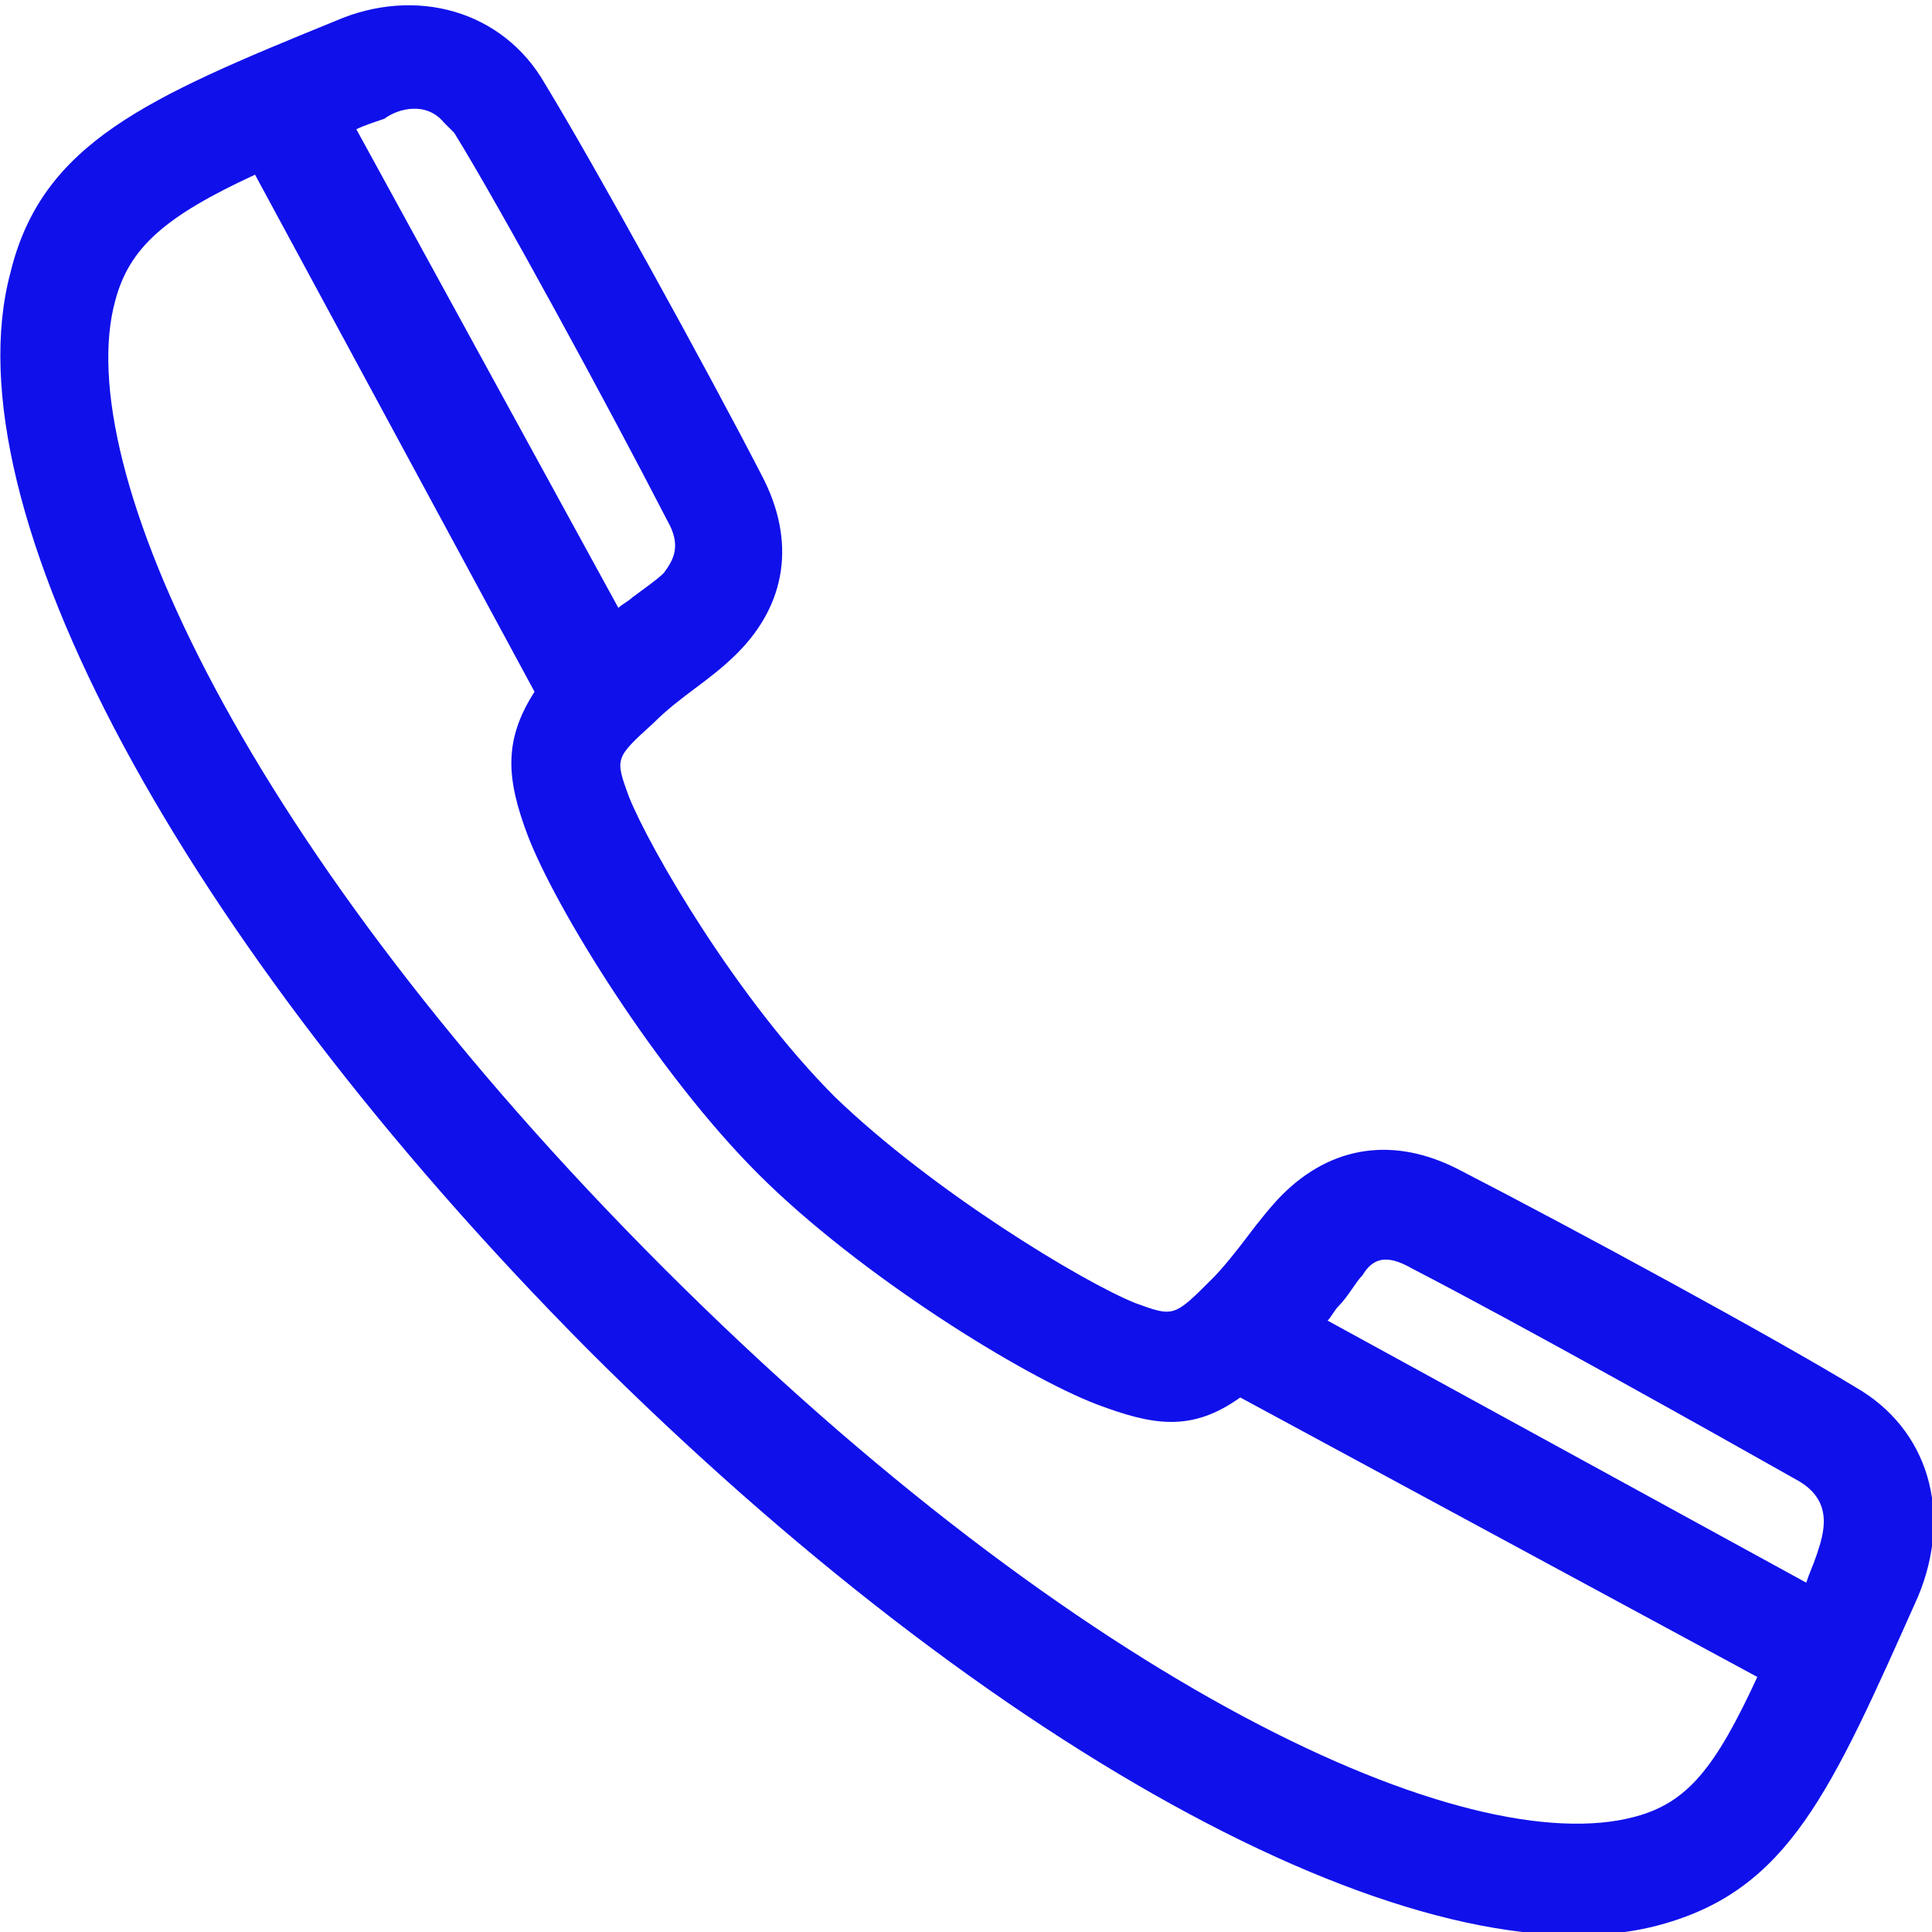 <?xml version="1.0" encoding="utf-8"?>
<!-- Generator: Adobe Illustrator 26.0.3, SVG Export Plug-In . SVG Version: 6.00 Build 0)  -->
<svg version="1.1" id="Layer_1" xmlns="http://www.w3.org/2000/svg" xmlns:xlink="http://www.w3.org/1999/xlink" x="0px" y="0px"
	 width="55.3px" height="55.3px" viewBox="0 0 55.3 55.3" style="enable-background:new 0 0 55.3 55.3;" xml:space="preserve">
<style type="text/css">
	.st0{fill:#1010EB;}
</style>
<path class="st0" d="M54.9,45.7c1-2.4,0.3-4.8-1.8-6c-2.3-1.4-8-4.5-11.3-6.2c-1.9-1-3.7-0.7-5.1,0.7c-0.3,0.3-0.7,0.8-1,1.2
	c-0.3,0.4-0.7,0.9-1,1.2c-1.1,1.1-1.1,1.1-2.2,0.7c-1.5-0.6-5.8-3.2-8.6-5.9c-2.8-2.8-5.3-7.1-5.9-8.6c-0.4-1.1-0.4-1.1,0.7-2.1
	c0.4-0.4,0.8-0.7,1.2-1c0.4-0.3,0.8-0.6,1.2-1c1.4-1.4,1.7-3.2,0.7-5.1c-1.6-3.1-4.8-8.9-6.2-11.2c-1.2-2.1-3.7-2.8-6-1.8
	C4.2,2.8,1.2,4.1,0.3,7.8c-1.8,6.7,4.9,19.1,16.5,30.8c11.7,11.7,24,18.3,30.7,16.5C51.2,54.1,52.4,51.3,54.9,45.7z M40.4,36.3
	c3.1,1.6,8.8,4.8,11.1,6.1c1,0.6,0.7,1.5,0.5,2.1l0,0c-0.1,0.3-0.2,0.5-0.3,0.8l-13.7-7.5c0.1-0.1,0.2-0.3,0.3-0.4
	c0.3-0.3,0.5-0.7,0.7-0.9C39.3,36,39.7,35.9,40.4,36.3z M12.7,3.5c0.1,0.1,0.2,0.2,0.3,0.3c1.3,2.1,4.4,7.8,6.1,11.1
	c0.4,0.7,0.2,1.1-0.1,1.5c-0.2,0.2-0.5,0.4-0.9,0.7c-0.1,0.1-0.3,0.2-0.4,0.3L10.2,3.7c0.2-0.1,0.5-0.2,0.8-0.3
	C11.4,3.1,12.2,2.9,12.7,3.5z M46.8,52C42,53.3,31,48.3,19,36.3c-12-12-17-23-15.7-27.7c0.4-1.5,1.4-2.4,4-3.6l8,14.8
	c-0.9,1.4-0.8,2.5-0.2,4.1c0.8,2.1,3.7,6.8,6.6,9.7c2.9,2.9,7.6,5.8,9.7,6.6c1.6,0.6,2.7,0.8,4.1-0.2l14.8,8
	C49.1,50.6,48.3,51.6,46.8,52z"/>
</svg>
